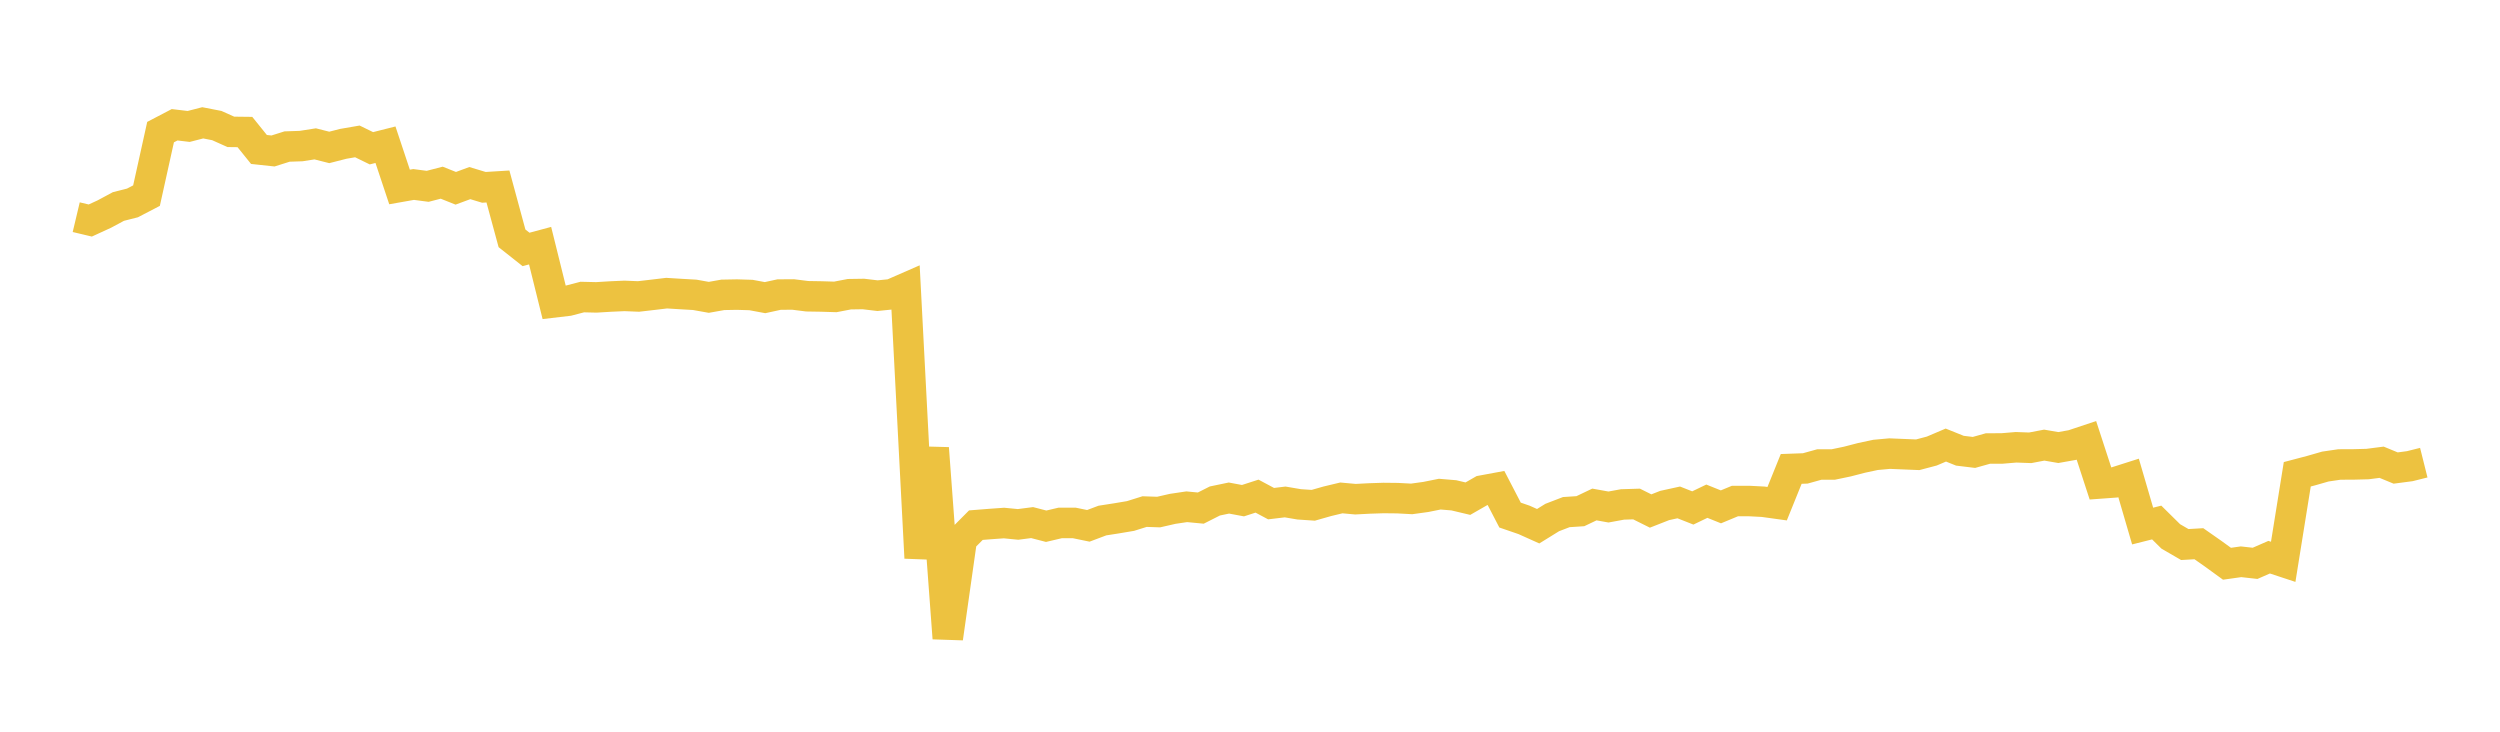 <svg width="164" height="48" xmlns="http://www.w3.org/2000/svg" xmlns:xlink="http://www.w3.org/1999/xlink"><path fill="none" stroke="rgb(237,194,64)" stroke-width="2" d="M5,14.247L5.922,14.466L6.844,14.042L7.766,13.547L8.689,13.313L9.611,12.833L10.533,8.667L11.455,8.185L12.377,8.295L13.299,8.057L14.222,8.237L15.144,8.65L16.066,8.661L16.988,9.805L17.91,9.904L18.832,9.613L19.754,9.582L20.677,9.437L21.599,9.671L22.521,9.435L23.443,9.276L24.365,9.726L25.287,9.493L26.21,12.265L27.132,12.102L28.054,12.223L28.976,11.984L29.898,12.352L30.82,12.011L31.743,12.29L32.665,12.233L33.587,15.634L34.509,16.363L35.431,16.115L36.353,19.835L37.275,19.727L38.198,19.486L39.12,19.508L40.042,19.452L40.964,19.411L41.886,19.448L42.808,19.341L43.731,19.231L44.653,19.288L45.575,19.341L46.497,19.506L47.419,19.342L48.341,19.325L49.263,19.353L50.186,19.525L51.108,19.324L52.03,19.318L52.952,19.434L53.874,19.449L54.796,19.477L55.719,19.3L56.641,19.286L57.563,19.396L58.485,19.303L59.407,18.9L60.329,36.599L61.251,29.404L62.174,41.868L63.096,35.378L64.018,34.45L64.94,34.377L65.862,34.311L66.784,34.401L67.707,34.282L68.629,34.521L69.551,34.304L70.473,34.305L71.395,34.495L72.317,34.148L73.24,34.004L74.162,33.849L75.084,33.56L76.006,33.591L76.928,33.38L77.85,33.243L78.772,33.331L79.695,32.864L80.617,32.672L81.539,32.844L82.461,32.546L83.383,33.039L84.305,32.928L85.228,33.085L86.15,33.147L87.072,32.884L87.994,32.663L88.916,32.747L89.838,32.699L90.76,32.669L91.683,32.679L92.605,32.728L93.527,32.601L94.449,32.416L95.371,32.493L96.293,32.712L97.216,32.183L98.138,32.012L99.06,33.789L99.982,34.106L100.904,34.52L101.826,33.949L102.749,33.594L103.671,33.534L104.593,33.094L105.515,33.26L106.437,33.091L107.359,33.063L108.281,33.522L109.204,33.16L110.126,32.958L111.048,33.322L111.97,32.879L112.892,33.25L113.814,32.867L114.737,32.867L115.659,32.914L116.581,33.042L117.503,30.761L118.425,30.728L119.347,30.472L120.269,30.47L121.192,30.277L122.114,30.038L123.036,29.841L123.958,29.757L124.88,29.795L125.802,29.833L126.725,29.589L127.647,29.196L128.569,29.567L129.491,29.679L130.413,29.421L131.335,29.419L132.257,29.342L133.18,29.376L134.102,29.2L135.024,29.359L135.946,29.195L136.868,28.887L137.79,31.714L138.713,31.647L139.635,31.353L140.557,34.509L141.479,34.277L142.401,35.187L143.323,35.722L144.246,35.668L145.168,36.313L146.09,36.982L147.012,36.852L147.934,36.955L148.856,36.552L149.778,36.856L150.701,31.113L151.623,30.87L152.545,30.605L153.467,30.47L154.389,30.466L155.311,30.442L156.234,30.323L157.156,30.703L158.078,30.582L159,30.351"></path></svg>